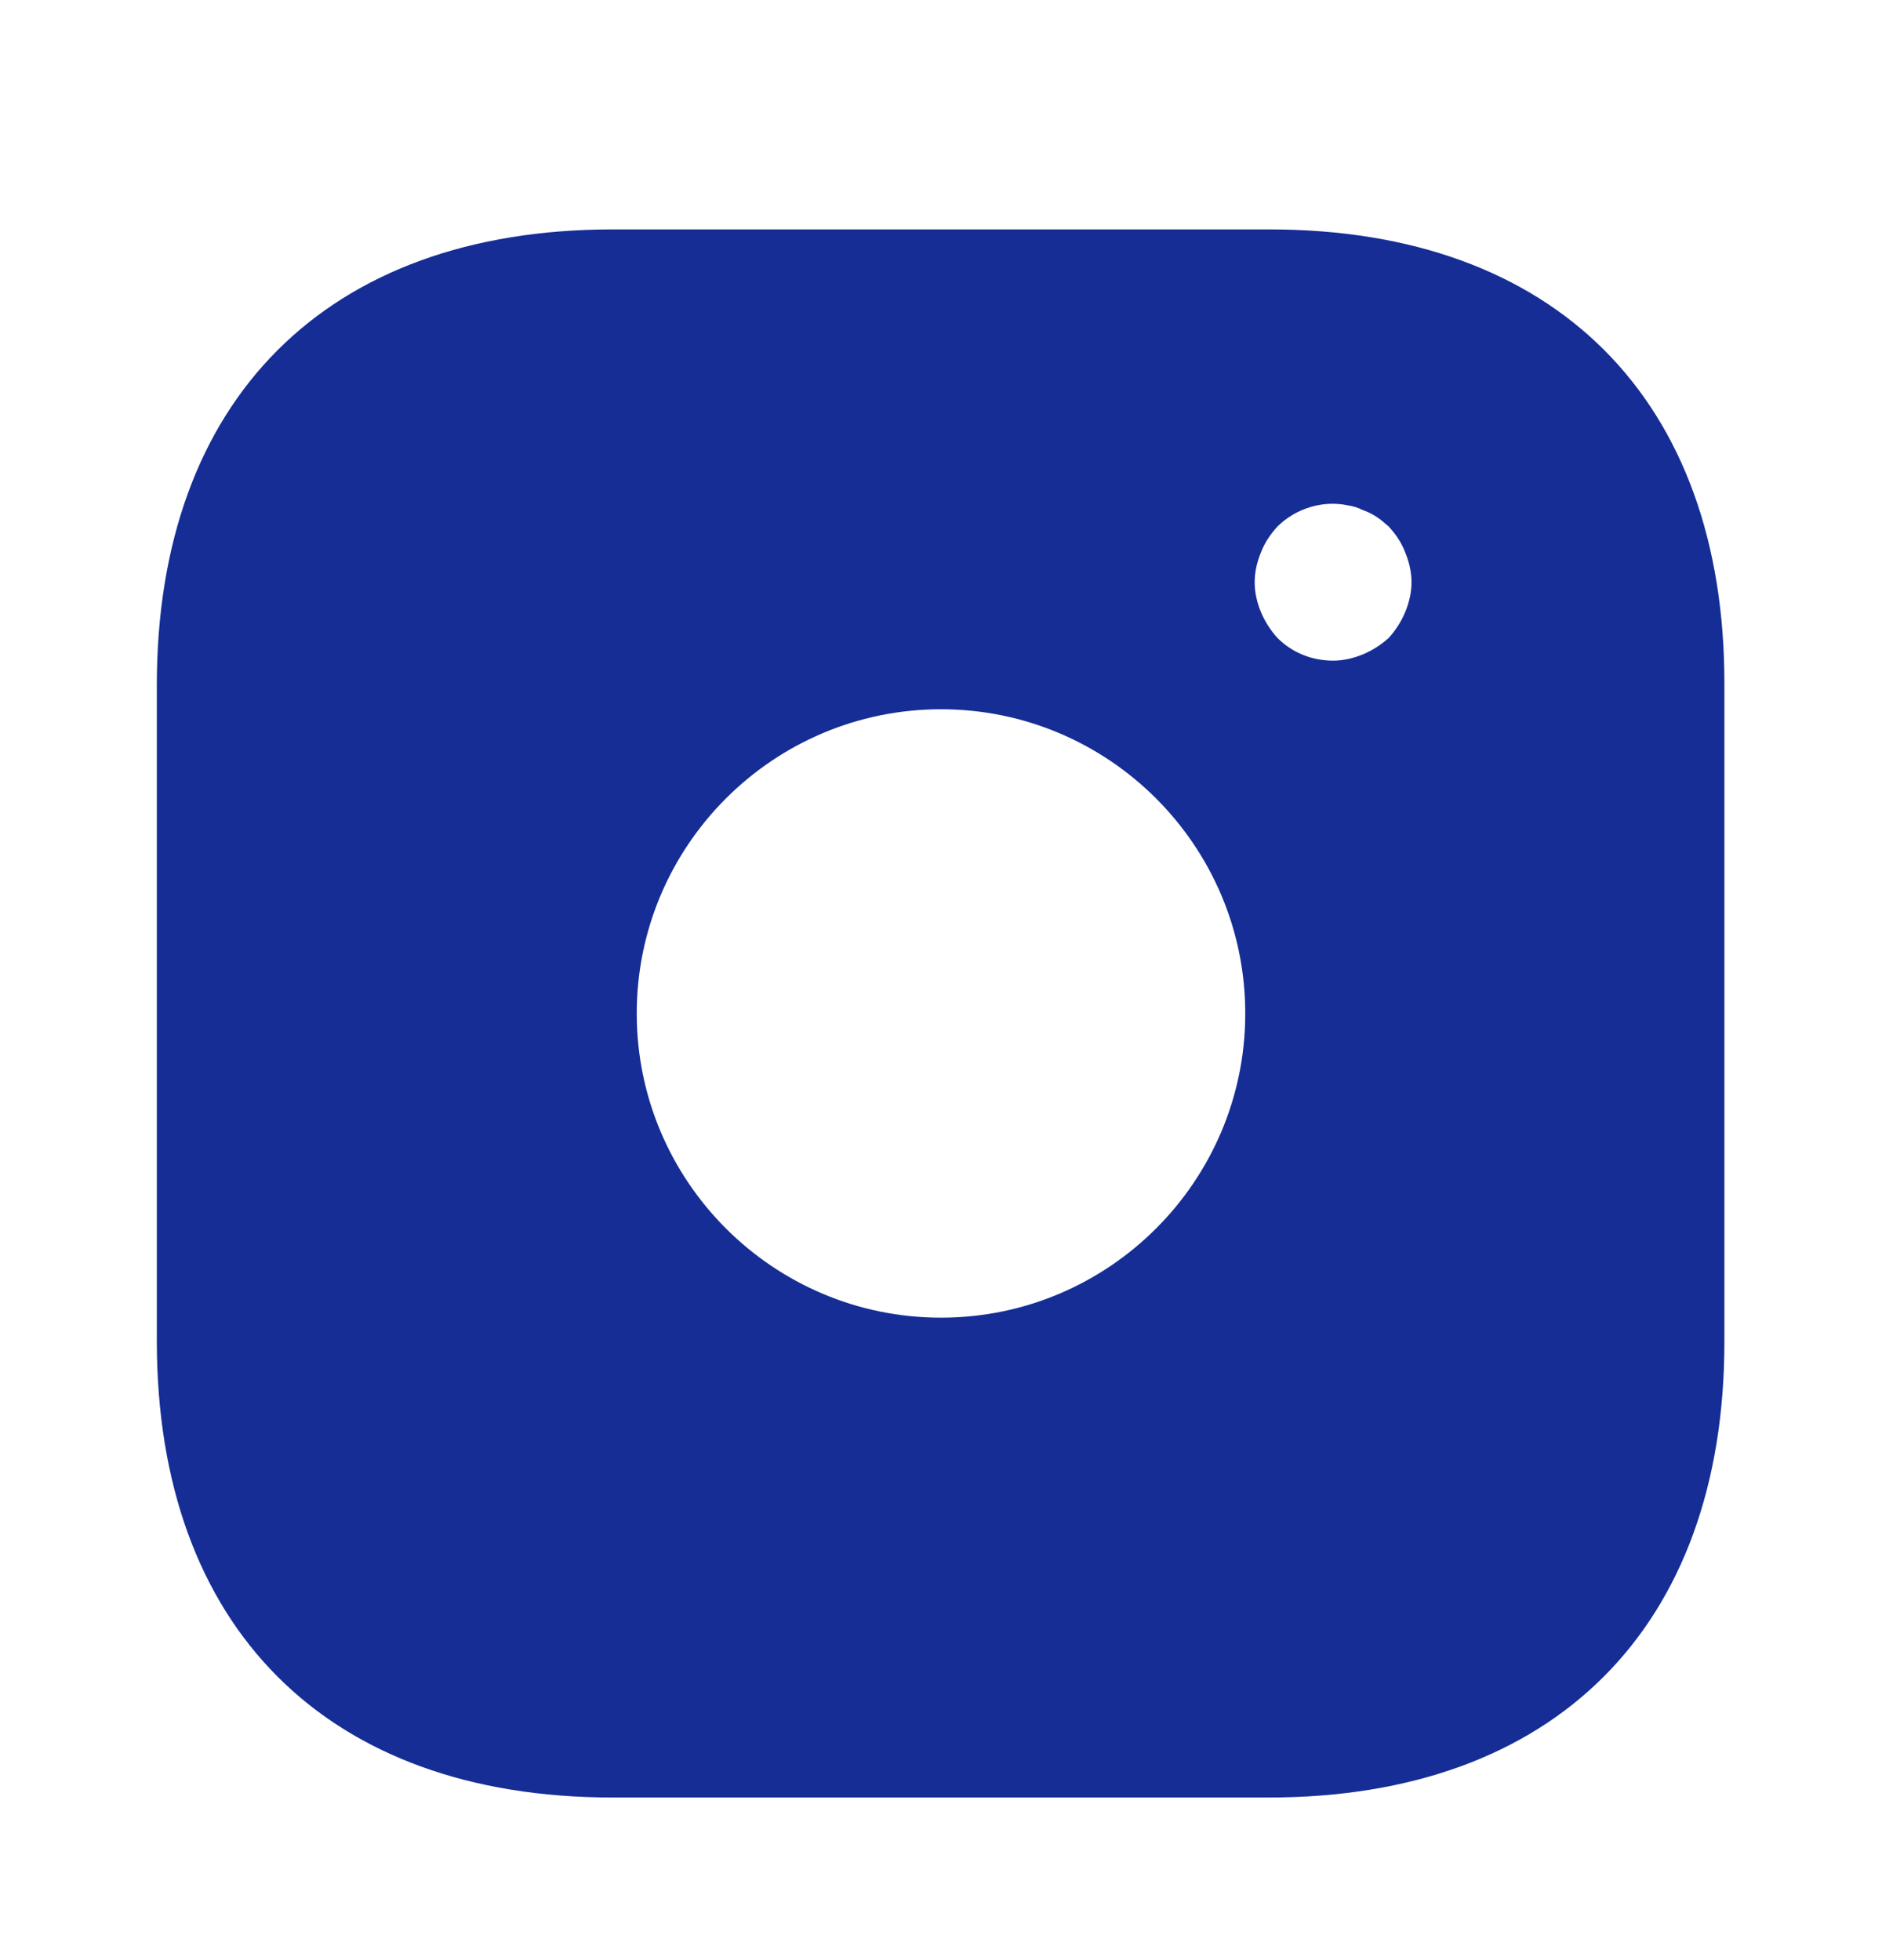 <svg width="24" height="25" viewBox="0 0 24 25" fill="none" xmlns="http://www.w3.org/2000/svg">
<path d="M16.19 2.926H7.81C4.17 2.926 2 5.096 2 8.736V17.106C2 20.756 4.17 22.926 7.81 22.926H16.18C19.82 22.926 21.99 20.756 21.99 17.116V8.736C22 5.096 19.83 2.926 16.19 2.926ZM12 16.806C9.86 16.806 8.12 15.066 8.12 12.926C8.12 10.786 9.86 9.046 12 9.046C14.14 9.046 15.88 10.786 15.88 12.926C15.88 15.066 14.14 16.806 12 16.806ZM17.92 7.806C17.87 7.926 17.8 8.036 17.71 8.136C17.61 8.226 17.5 8.296 17.38 8.346C17.26 8.396 17.13 8.426 17 8.426C16.73 8.426 16.48 8.326 16.29 8.136C16.2 8.036 16.13 7.926 16.08 7.806C16.03 7.686 16 7.556 16 7.426C16 7.296 16.03 7.166 16.08 7.046C16.13 6.916 16.2 6.816 16.29 6.716C16.52 6.486 16.87 6.376 17.19 6.446C17.26 6.456 17.32 6.476 17.38 6.506C17.44 6.526 17.5 6.556 17.56 6.596C17.61 6.626 17.66 6.676 17.71 6.716C17.8 6.816 17.87 6.916 17.92 7.046C17.97 7.166 18 7.296 18 7.426C18 7.556 17.97 7.686 17.92 7.806Z" fill="#152D95"/>
</svg>
